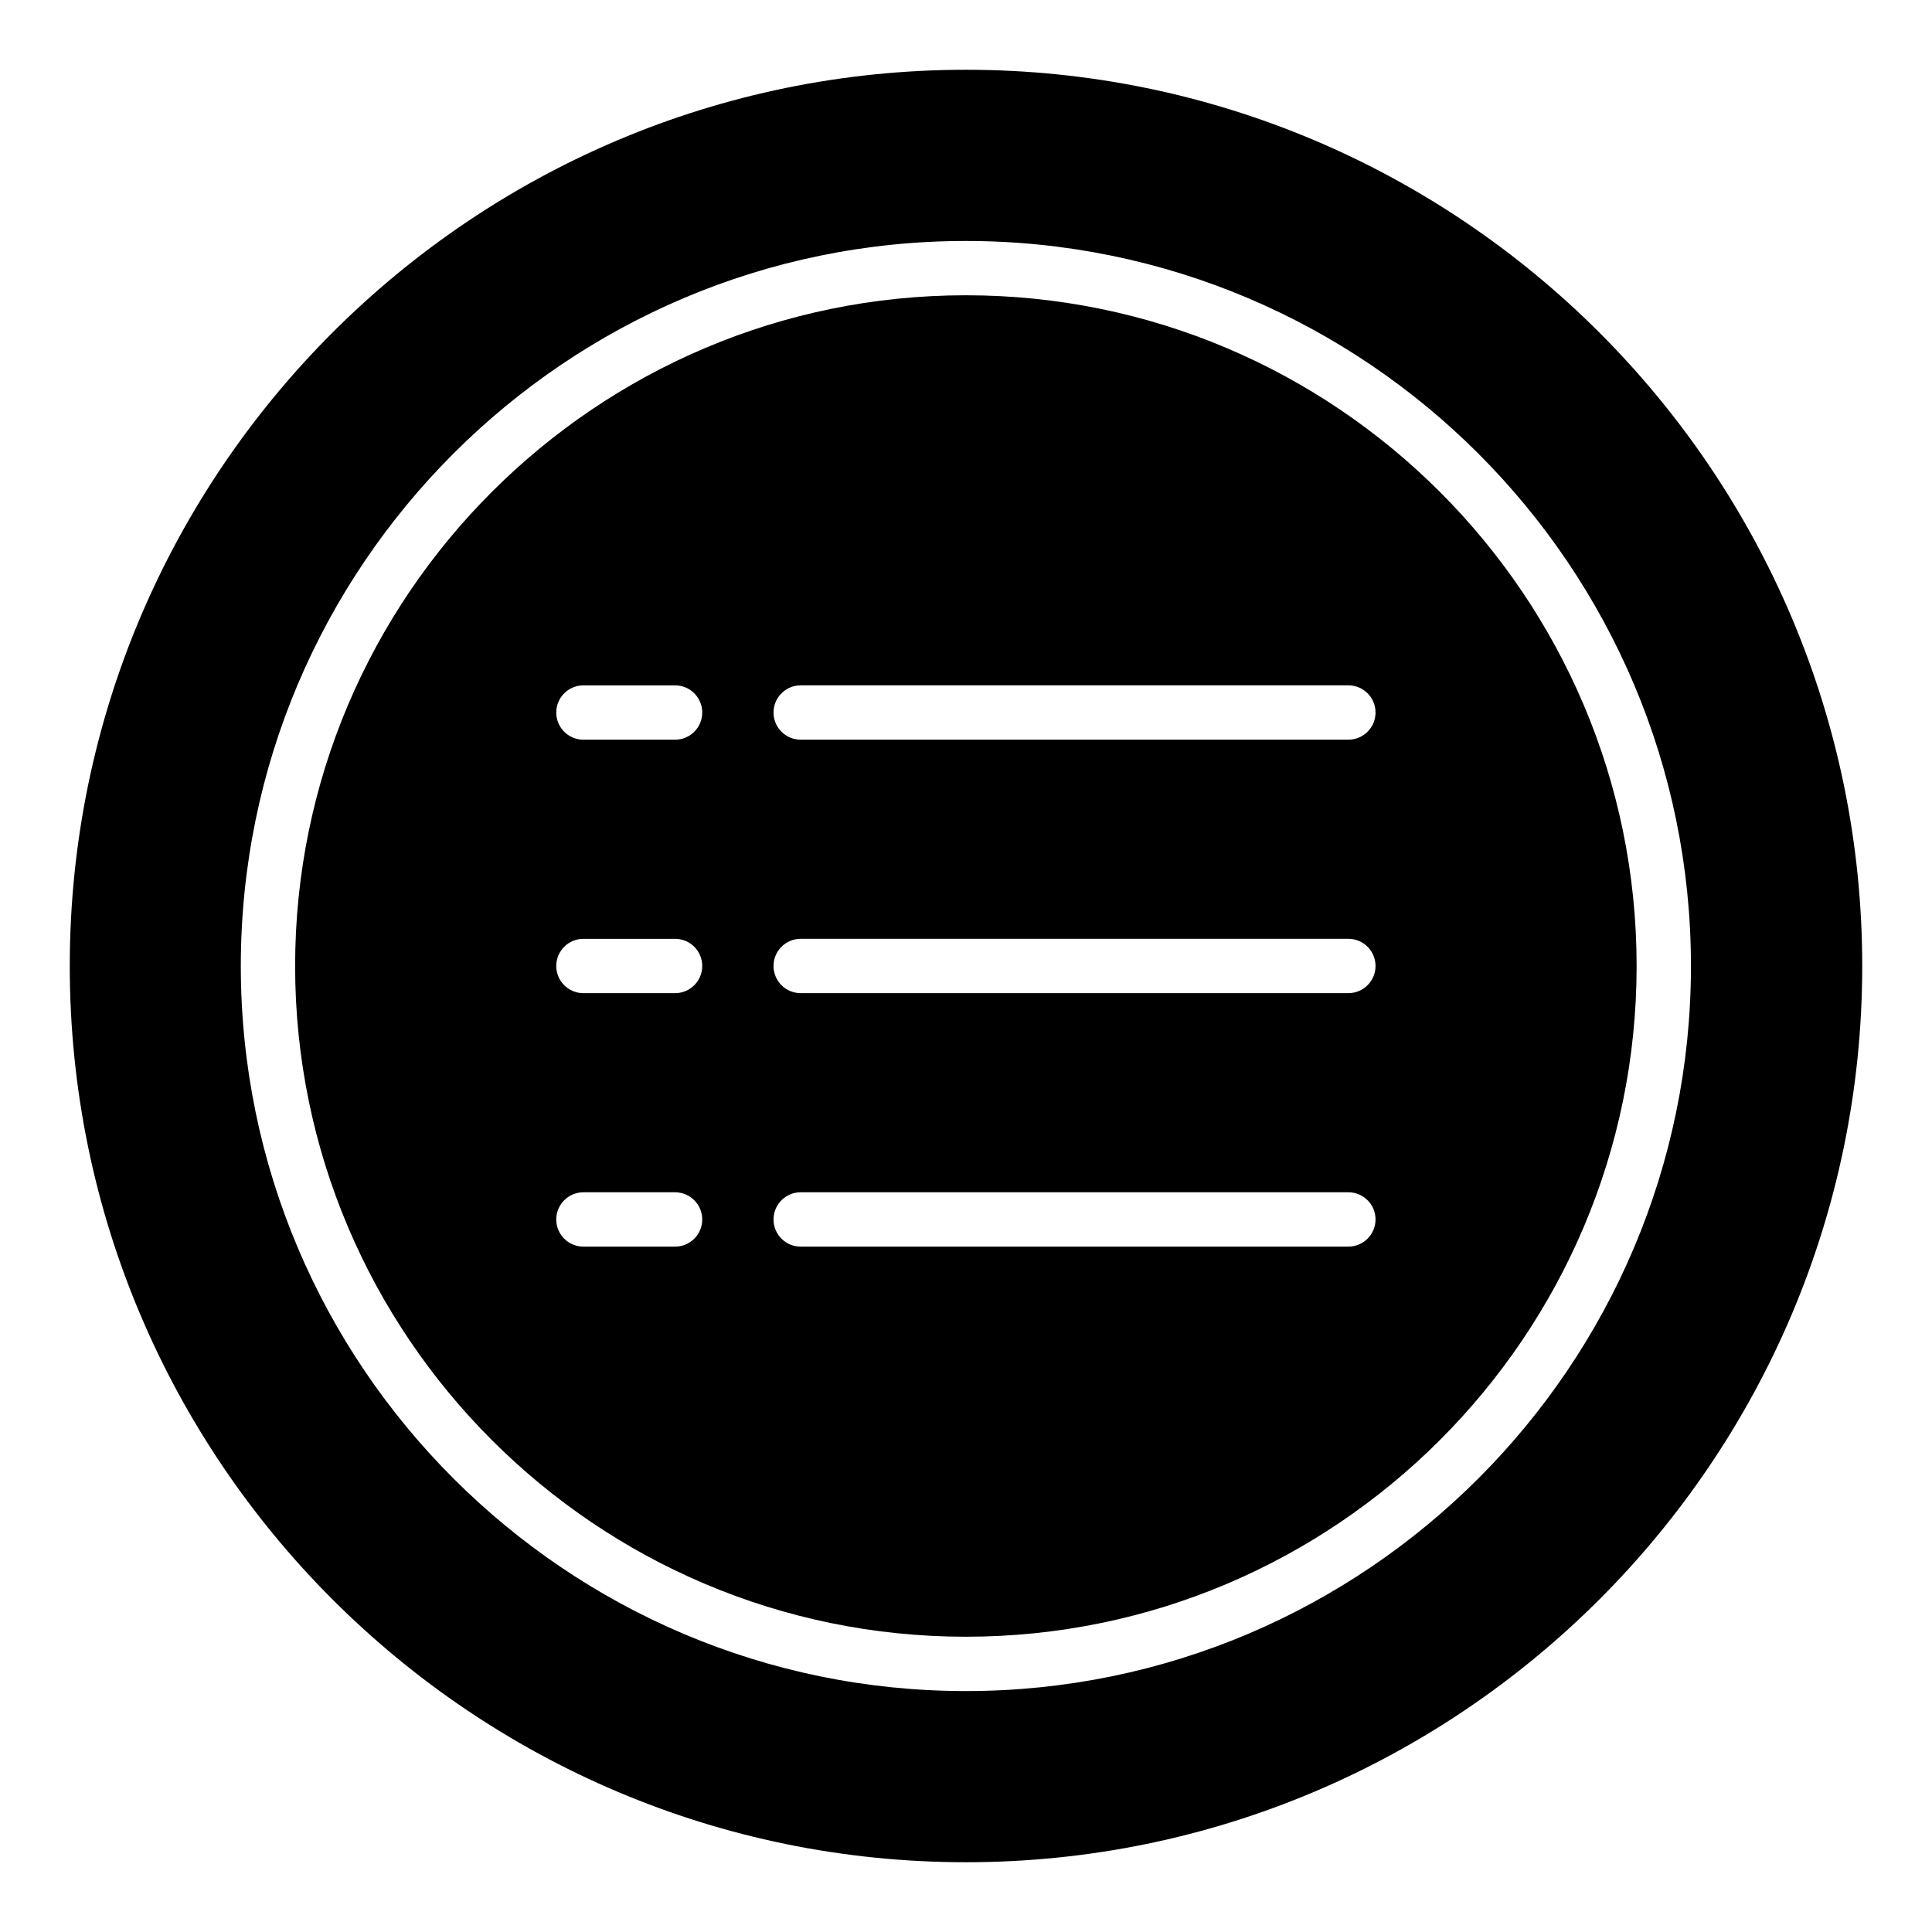 <?xml version="1.0" encoding="UTF-8"?>
<!-- Uploaded to: ICON Repo, www.iconrepo.com, Generator: ICON Repo Mixer Tools -->
<svg fill="#000000" width="800px" height="800px" version="1.1" viewBox="144 144 512 512" xmlns="http://www.w3.org/2000/svg">
 <g>
  <path d="m400 162.49c-130.99 0-237.51 106.52-237.51 237.51s106.52 237.51 237.51 237.51c130.92 0 237.51-106.52 237.51-237.51-0.004-130.99-106.59-237.51-237.51-237.51zm-0.031 429.66c-105.95 0-192.15-86.195-192.15-192.14s86.199-192.15 192.15-192.15 192.15 86.199 192.15 192.15-86.195 192.14-192.15 192.14z"/>
  <path d="m399.97 222.25c-98.016 0-177.76 79.738-177.76 177.75s79.742 177.75 177.76 177.75c98.012-0.004 177.75-79.742 177.75-177.75 0-98.016-79.742-177.75-177.75-177.75zm-77.07 252.12h-24.289c-3.977 0-7.199-3.219-7.199-7.199 0-3.977 3.223-7.199 7.199-7.199h24.289c3.977 0 7.199 3.219 7.199 7.199s-3.223 7.199-7.199 7.199zm0-67.172h-24.289c-3.977 0-7.199-3.219-7.199-7.199 0-3.977 3.223-7.199 7.199-7.199h24.289c3.977 0 7.199 3.219 7.199 7.199 0 3.981-3.223 7.199-7.199 7.199zm0-67.172h-24.289c-3.977 0-7.199-3.219-7.199-7.199 0-3.977 3.223-7.199 7.199-7.199h24.289c3.977 0 7.199 3.219 7.199 7.199s-3.223 7.199-7.199 7.199zm178.43 134.34h-145.14c-3.977 0-7.199-3.219-7.199-7.199 0-3.977 3.223-7.199 7.199-7.199h145.14c3.977 0 7.199 3.219 7.199 7.199-0.004 3.981-3.227 7.199-7.199 7.199zm0-67.172h-145.14c-3.977 0-7.199-3.219-7.199-7.199 0-3.977 3.223-7.199 7.199-7.199h145.14c3.977 0 7.199 3.219 7.199 7.199-0.004 3.981-3.227 7.199-7.199 7.199zm0-67.172h-145.14c-3.977 0-7.199-3.219-7.199-7.199 0-3.977 3.223-7.199 7.199-7.199h145.14c3.977 0 7.199 3.219 7.199 7.199-0.004 3.981-3.227 7.199-7.199 7.199z"/>
 </g>
</svg>